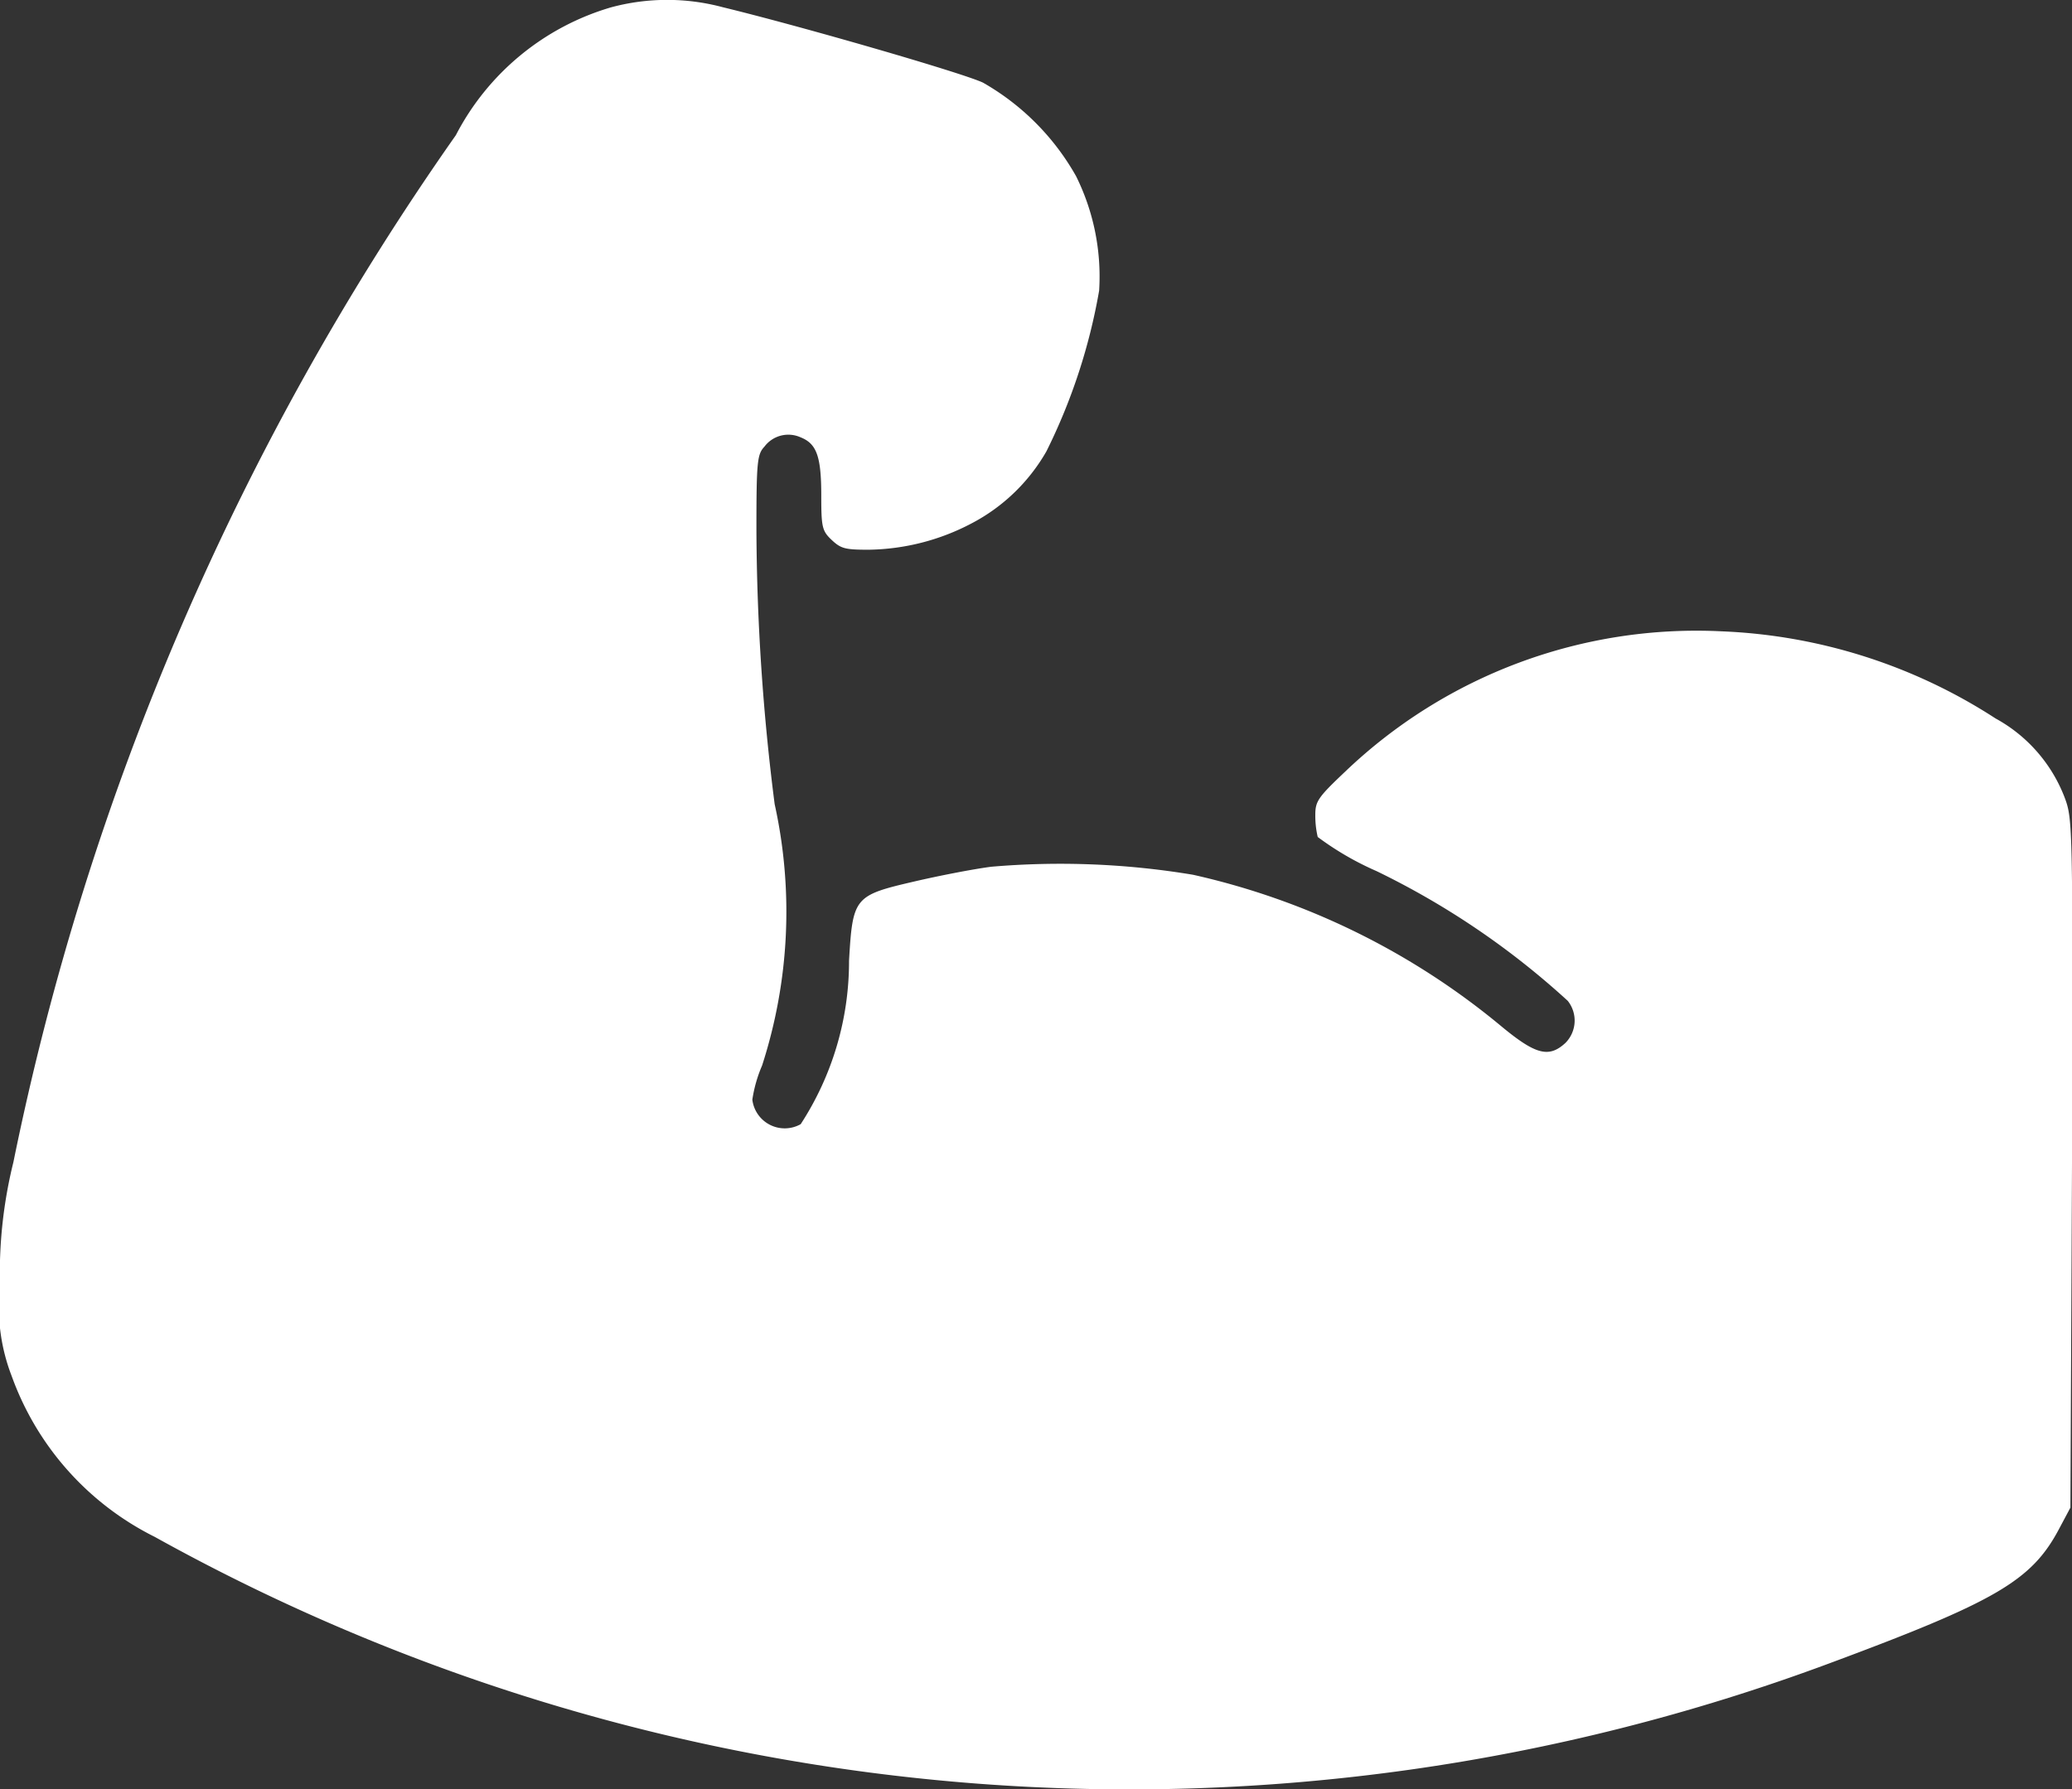 <svg viewBox="0 0 30 25.911" height="25.911" width="30" xmlns="http://www.w3.org/2000/svg" id="arm-muscle">
  <rect x="0" y="0" width="30" height="25.911" fill="#333333" stroke="none"/>
  <path fill="#fff" transform="translate(-0.5 478.851)" d="M9.341-478.743a3.705,3.705,0,0,0-2.241,1.85A39.573,39.573,0,0,0,.694-462.021a6.7,6.7,0,0,0-.194,1.8,2.762,2.762,0,0,0,.17,1.3,4.184,4.184,0,0,0,2.071,2.327,29.053,29.053,0,0,0,24.228,1.838c2.423-.9,2.945-1.2,3.344-1.954l.164-.308L30.5-462c.012-4.9.012-4.985-.106-5.3a2.2,2.2,0,0,0-1-1.146,7.86,7.86,0,0,0-3.96-1.262,7.359,7.359,0,0,0-5.456,2.03c-.393.372-.434.43-.434.628a1.345,1.345,0,0,0,.035.32,4.305,4.305,0,0,0,.851.494,11.547,11.547,0,0,1,2.769,1.879.459.459,0,0,1-.035.611c-.241.221-.434.169-.95-.262a10.606,10.606,0,0,0-4.441-2.175,11.7,11.7,0,0,0-2.921-.116c-.27.035-.774.134-1.12.215-.862.2-.886.227-.939,1.146a4.32,4.32,0,0,1-.7,2.367.472.472,0,0,1-.7-.355,1.984,1.984,0,0,1,.141-.494,7.237,7.237,0,0,0,.182-3.786,32.15,32.15,0,0,1-.264-3.978c0-.989.012-1.088.117-1.2a.432.432,0,0,1,.522-.134c.235.093.3.279.3.849,0,.448.012.506.147.634s.194.145.534.145a3.287,3.287,0,0,0,1.5-.384,2.675,2.675,0,0,0,1.079-1.041,8.468,8.468,0,0,0,.763-2.327,3.265,3.265,0,0,0-.334-1.658,3.579,3.579,0,0,0-1.349-1.355c-.311-.145-2.646-.82-3.772-1.093A3.111,3.111,0,0,0,9.341-478.743Z" data-name="Path 22093" id="Path_22093"></path>
</svg>
